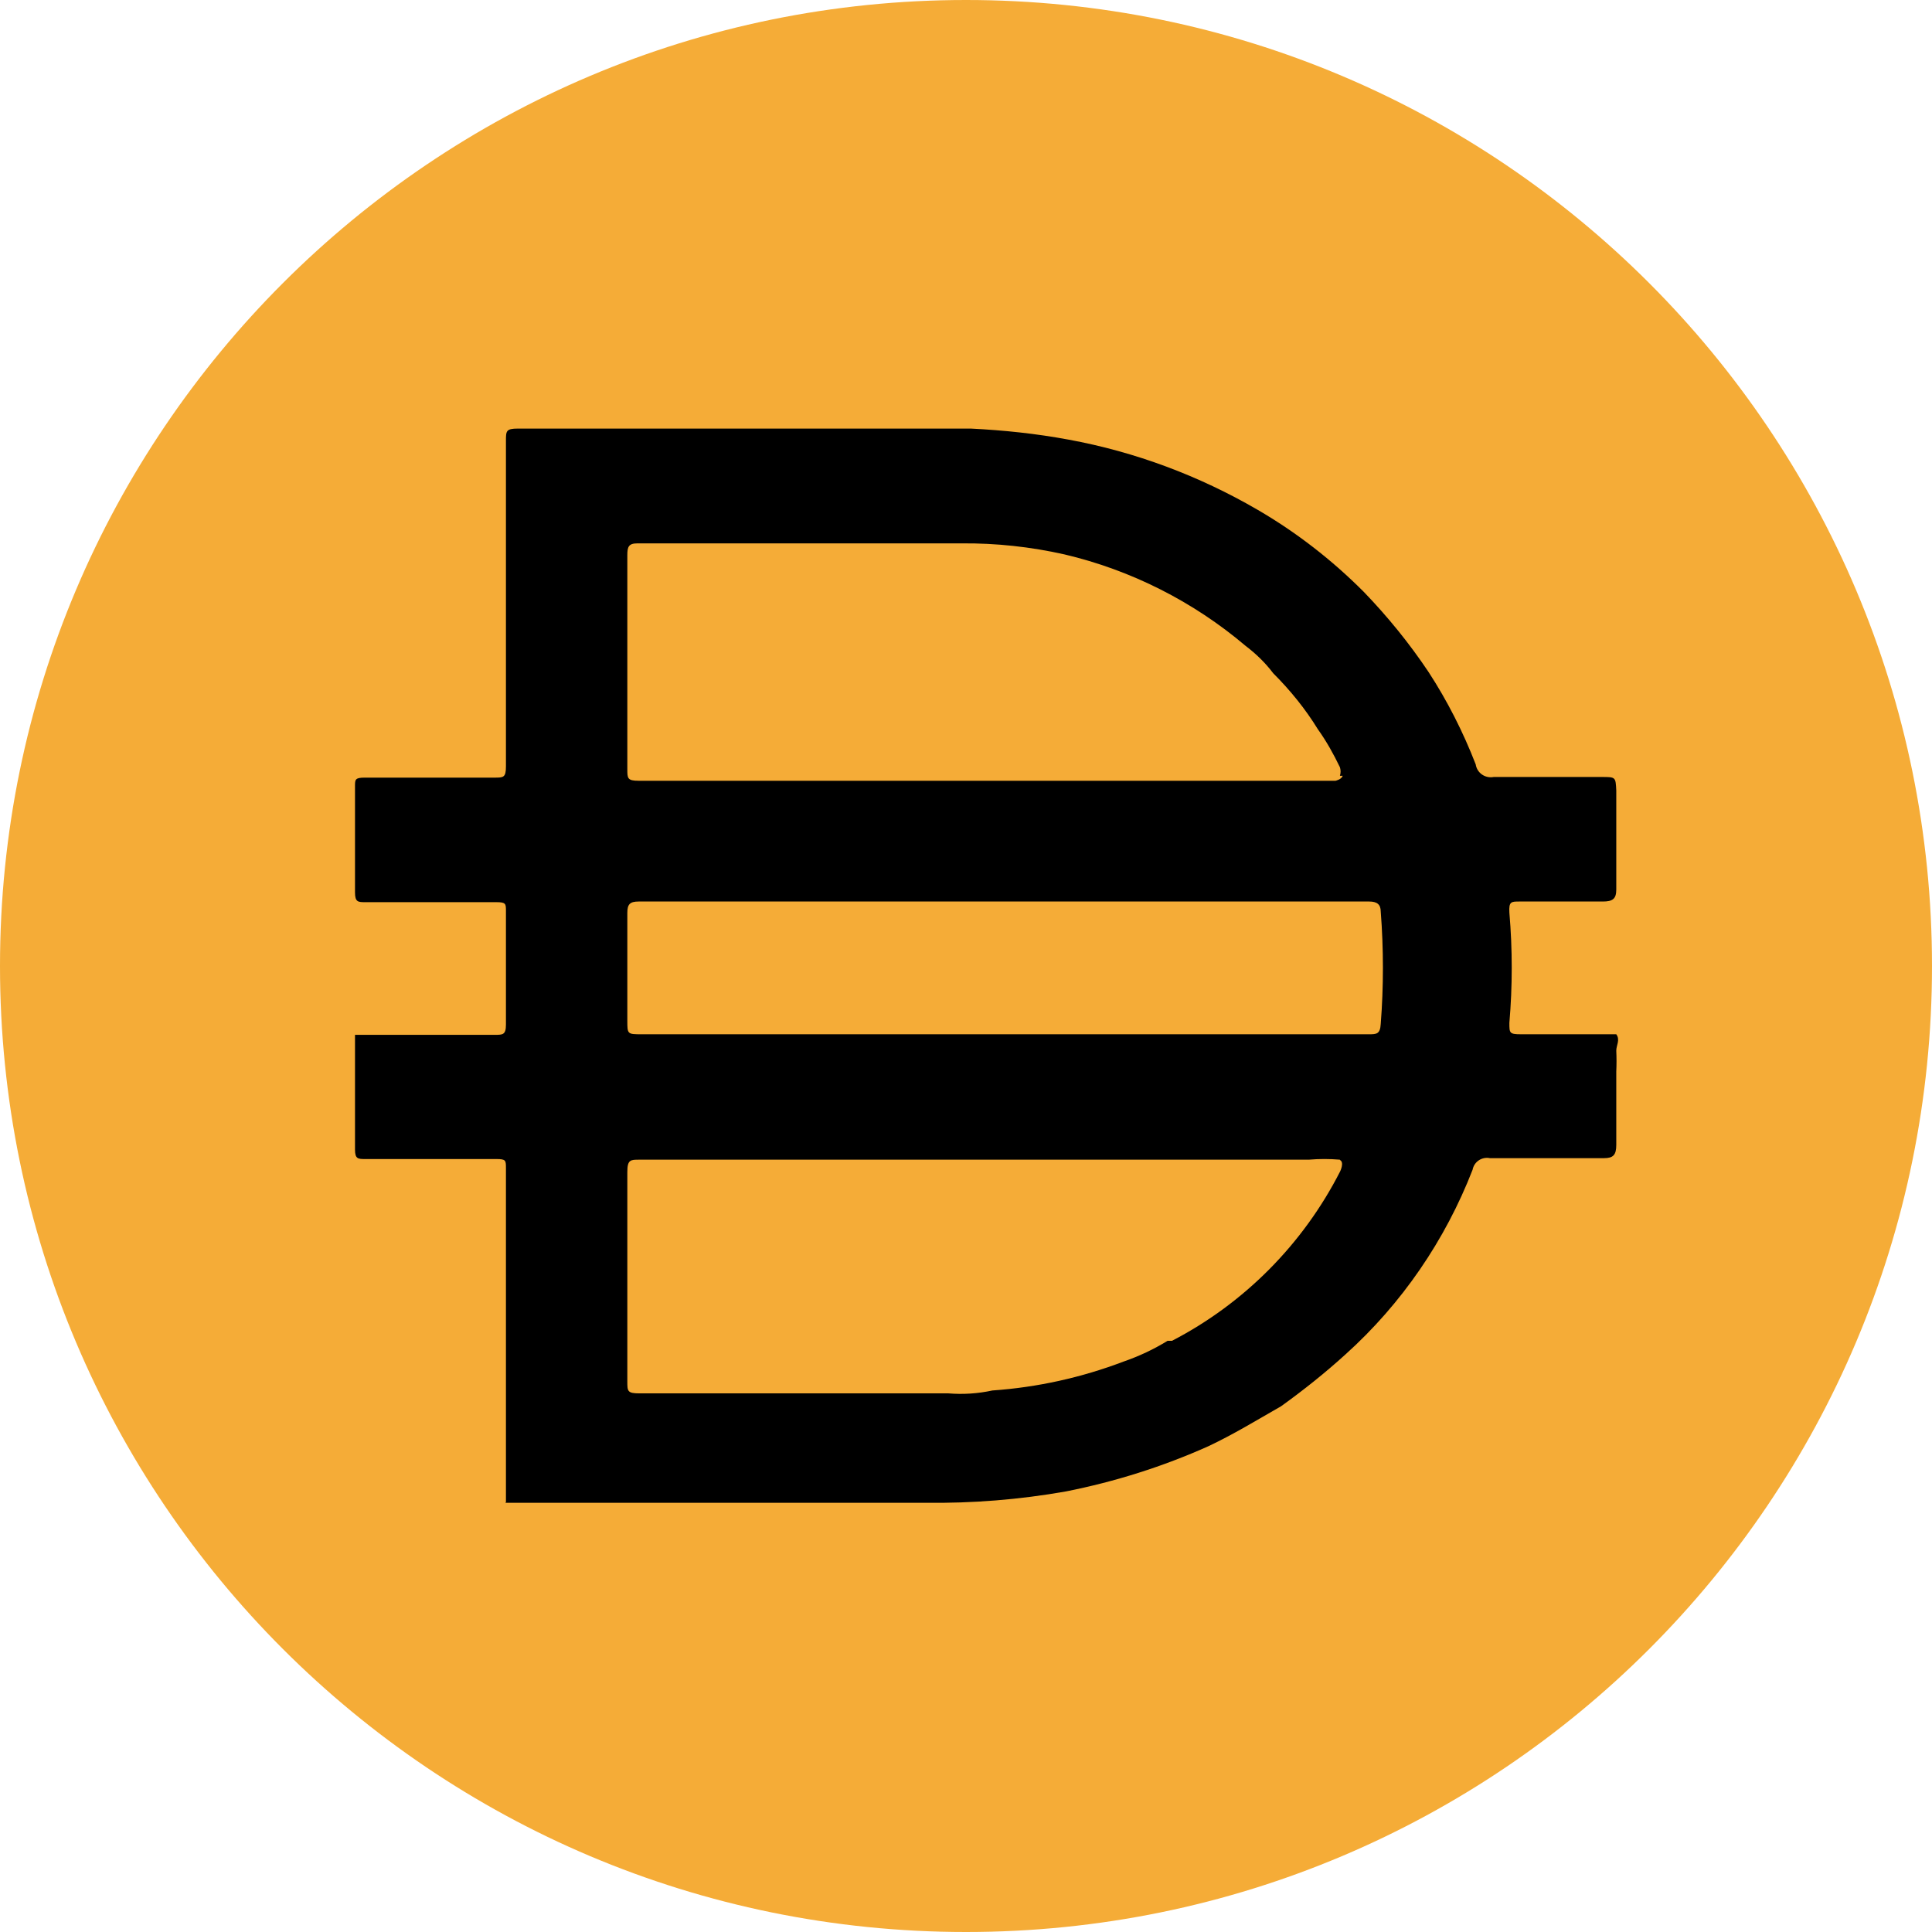 <?xml version="1.0" encoding="UTF-8"?>
<svg xmlns="http://www.w3.org/2000/svg" xmlns:xlink="http://www.w3.org/1999/xlink" width="24" height="24" viewBox="0 0 24 24">
<path fill-rule="nonzero" id="dark" fill="rgb(96.078%, 67.451%, 21.569%)" fill-opacity="1" d="M 12 0 C 18.629 0 24 5.375 24 12 C 24 18.629 18.629 24 12 24 C 5.375 24 0 18.629 0 12 C 0 5.375 5.375 0 12 0 Z M 12 0 "/>
<path fill-rule="nonzero" id="dark" fill="rgb(0%, 0%, 0%)" fill-opacity="1" d="M 12.441 12.848 L 17.004 12.848 C 17.098 12.848 17.145 12.848 17.152 12.719 C 17.188 12.258 17.188 11.789 17.152 11.324 C 17.152 11.234 17.105 11.199 17.008 11.199 L 7.934 11.199 C 7.824 11.199 7.793 11.234 7.793 11.34 L 7.793 12.676 C 7.793 12.848 7.793 12.848 7.973 12.848 Z M 16.645 9.637 C 16.656 9.602 16.656 9.566 16.645 9.531 C 16.566 9.367 16.477 9.207 16.371 9.059 C 16.215 8.805 16.027 8.574 15.816 8.363 C 15.719 8.234 15.602 8.121 15.473 8.023 C 14.824 7.473 14.051 7.082 13.223 6.887 C 12.805 6.793 12.375 6.746 11.945 6.75 L 7.918 6.75 C 7.809 6.75 7.793 6.793 7.793 6.895 L 7.793 9.555 C 7.793 9.668 7.793 9.699 7.934 9.699 L 16.59 9.699 C 16.59 9.699 16.664 9.684 16.68 9.637 L 16.641 9.637 Z M 16.645 14.406 C 16.516 14.395 16.387 14.395 16.258 14.406 L 7.941 14.406 C 7.832 14.406 7.793 14.406 7.793 14.559 L 7.793 17.16 C 7.793 17.281 7.793 17.309 7.941 17.309 L 11.781 17.309 C 11.965 17.324 12.148 17.312 12.328 17.273 C 12.887 17.234 13.434 17.113 13.957 16.914 C 14.148 16.848 14.332 16.762 14.504 16.656 L 14.559 16.656 C 15.457 16.191 16.188 15.453 16.648 14.551 C 16.648 14.551 16.703 14.438 16.645 14.41 Z M 6.285 18.66 L 6.285 14.512 C 6.285 14.414 6.285 14.398 6.164 14.398 L 4.539 14.398 C 4.449 14.398 4.41 14.398 4.41 14.281 L 4.41 12.855 L 6.148 12.855 C 6.246 12.855 6.285 12.855 6.285 12.727 L 6.285 11.316 C 6.285 11.227 6.285 11.207 6.164 11.207 L 4.539 11.207 C 4.449 11.207 4.41 11.207 4.41 11.086 L 4.41 9.766 C 4.41 9.684 4.41 9.66 4.531 9.66 L 6.141 9.66 C 6.254 9.66 6.285 9.66 6.285 9.52 L 6.285 5.477 C 6.285 5.355 6.285 5.324 6.434 5.324 L 12.059 5.324 C 12.469 5.344 12.875 5.387 13.273 5.461 C 14.102 5.613 14.895 5.91 15.621 6.332 C 16.105 6.613 16.547 6.957 16.941 7.352 C 17.238 7.66 17.508 7.992 17.746 8.348 C 17.98 8.707 18.176 9.094 18.332 9.496 C 18.348 9.602 18.449 9.672 18.555 9.652 L 19.898 9.652 C 20.07 9.652 20.07 9.652 20.078 9.82 L 20.078 11.051 C 20.078 11.168 20.031 11.199 19.91 11.199 L 18.875 11.199 C 18.773 11.199 18.742 11.199 18.75 11.336 C 18.789 11.793 18.789 12.25 18.75 12.707 C 18.75 12.832 18.75 12.848 18.891 12.848 L 20.078 12.848 C 20.129 12.918 20.078 12.984 20.078 13.051 C 20.082 13.141 20.082 13.227 20.078 13.312 L 20.078 14.223 C 20.078 14.348 20.039 14.387 19.926 14.387 L 18.508 14.387 C 18.41 14.367 18.312 14.43 18.293 14.531 C 17.953 15.406 17.414 16.195 16.715 16.824 C 16.461 17.055 16.191 17.27 15.914 17.469 C 15.613 17.641 15.32 17.82 15.012 17.965 C 14.445 18.219 13.852 18.406 13.242 18.527 C 12.664 18.629 12.078 18.676 11.488 18.668 L 6.281 18.668 L 6.281 18.66 Z M 6.285 18.66 "/>
</svg>
